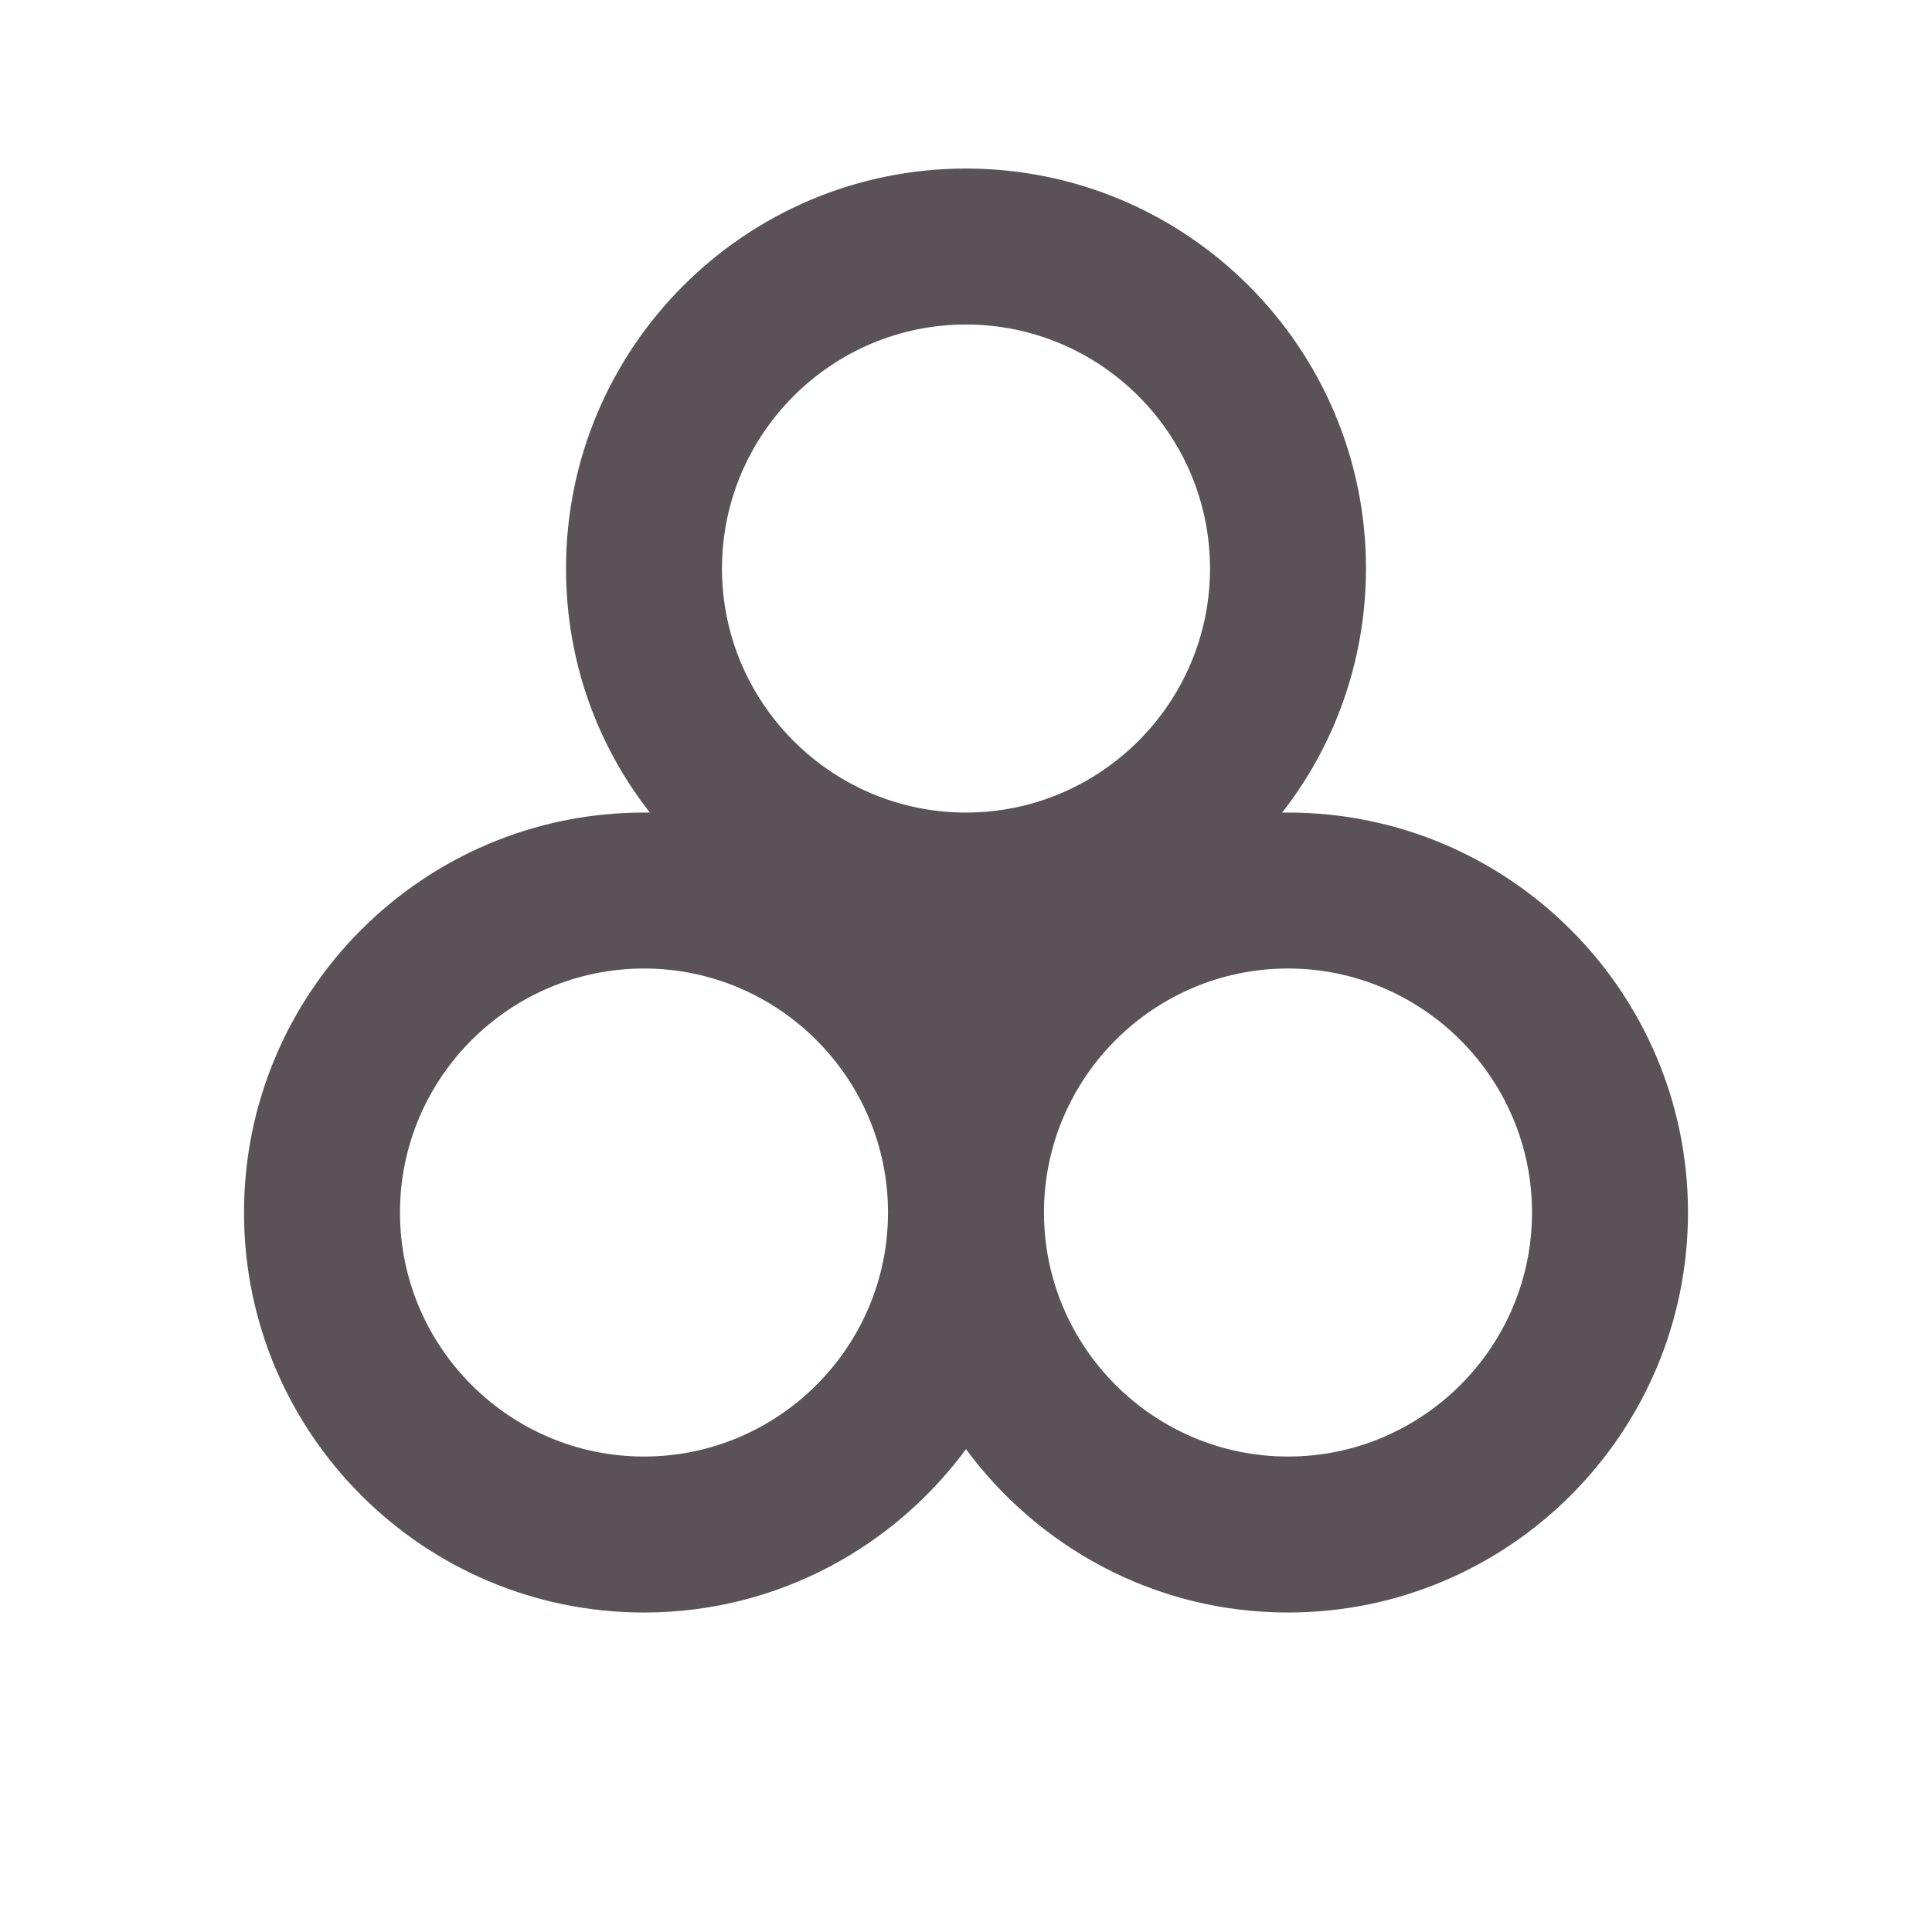 <svg fill="#5a5257" stroke="#5a5257" stroke-width=".5" xmlns="http://www.w3.org/2000/svg" viewBox="0 0 192 192">
  <title>Tri-Septile</title>
  <path d="M128 81h-1.1c5.4-6.7 8.6-15.3 8.6-24.5C135.5 34.7 117.8 17 96 17S56.5 34.7 56.5 56.5c0 9.3 3.2 17.8 8.6 24.5H64c-21.8 0-39.5 17.7-39.5 39.5S42.2 160 64 160c13.2 0 24.8-6.5 32-16.4 7.2 9.9 18.8 16.4 32 16.4 21.8 0 39.5-17.7 39.5-39.5S149.8 81 128 81zM96 32c13.5 0 24.5 11 24.5 24.5S109.5 81 96 81 71.5 70 71.5 56.5 82.5 32 96 32zM64 145c-13.5 0-24.5-11-24.5-24.5S50.5 96 64 96s24.5 11 24.5 24.5S77.5 145 64 145zm64 0c-13.5 0-24.5-11-24.5-24.5S114.5 96 128 96s24.5 11 24.5 24.5-11 24.5-24.5 24.5z"/>
</svg>
